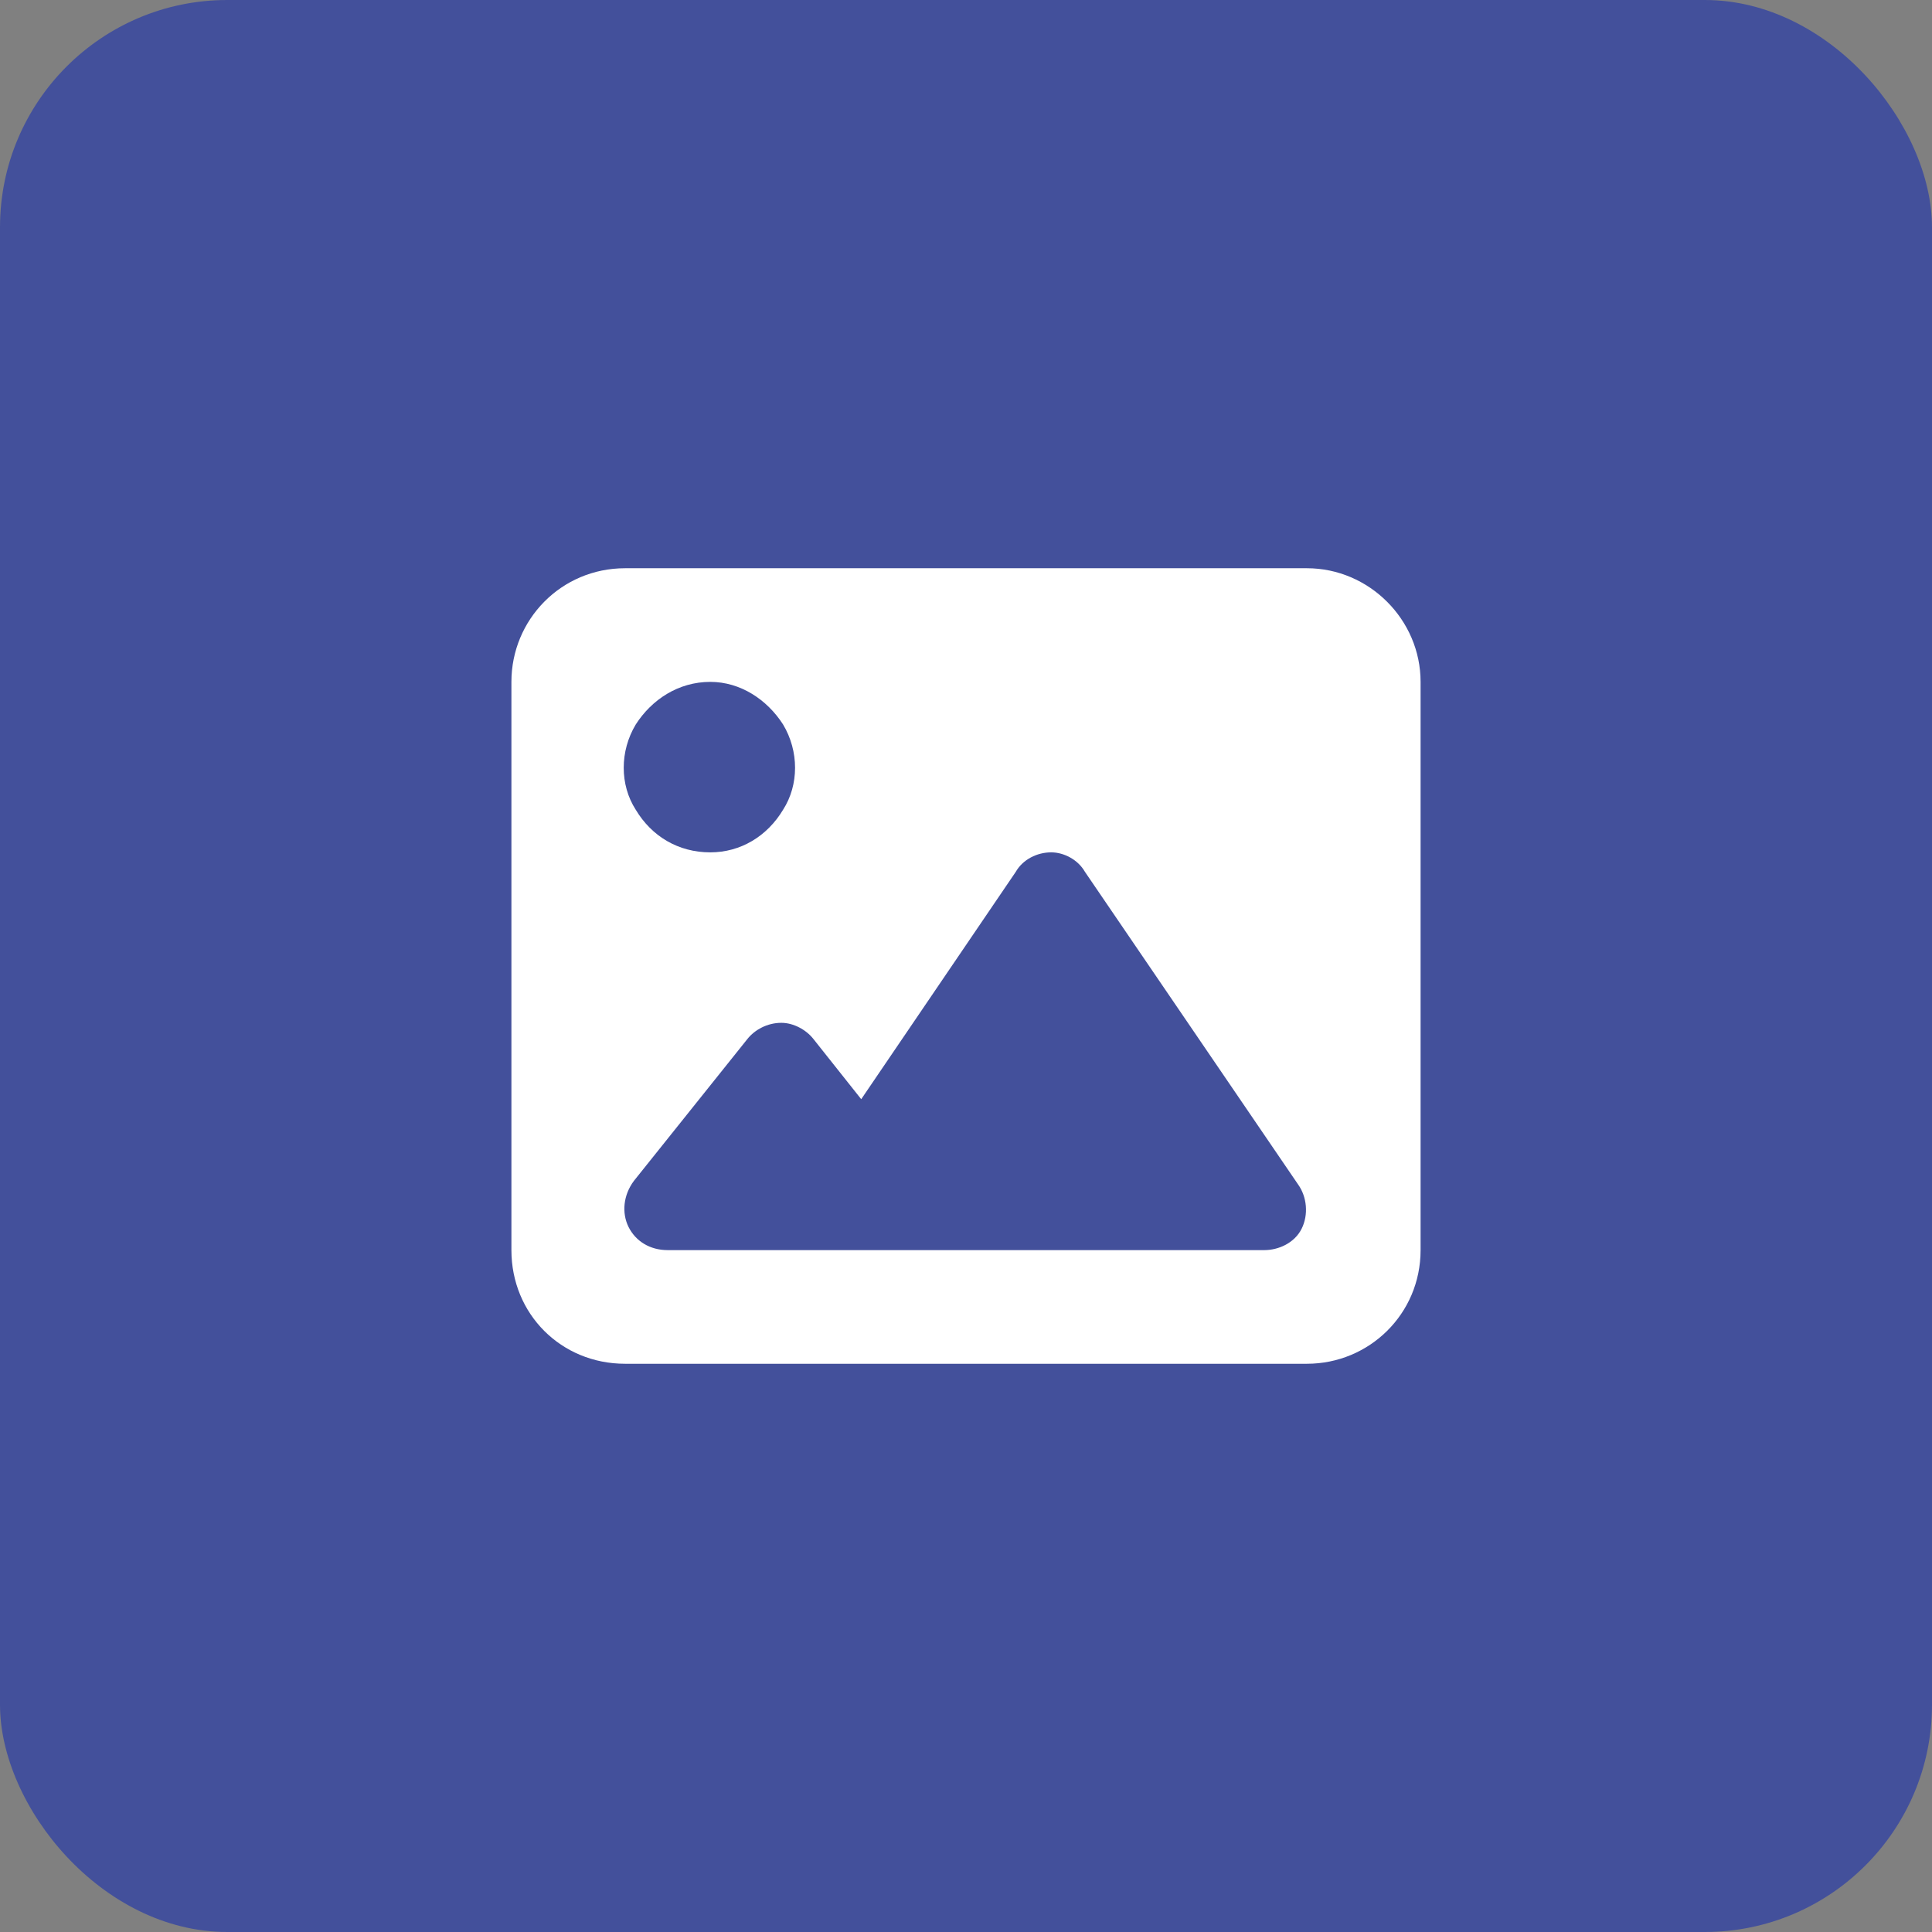 <svg width="34" height="34" viewBox="0 0 34 34" fill="none" xmlns="http://www.w3.org/2000/svg">
<rect x="0" y="0" width="34" height="34" fill="#808080" stroke="none"/>
<rect width="34" height="34" rx="4" fill="#43509B"/>
<path d="M9 12C9 10.906 9.875 10 11 10H23C24.094 10 25 10.906 25 12V22C25 23.125 24.094 24 23 24H11C9.875 24 9 23.125 9 22V12ZM19.094 15.344C18.969 15.125 18.719 15 18.5 15C18.25 15 18 15.125 17.875 15.344L15.156 19.344L14.312 18.281C14.188 18.125 13.969 18 13.75 18C13.5 18 13.281 18.125 13.156 18.281L11.156 20.781C10.969 21.031 10.938 21.344 11.062 21.594C11.188 21.844 11.438 22 11.75 22H14.75H15.75H22.25C22.5 22 22.781 21.875 22.906 21.625C23.031 21.375 23 21.062 22.844 20.844L19.094 15.344ZM12.5 15C13.031 15 13.5 14.719 13.781 14.25C14.062 13.812 14.062 13.219 13.781 12.75C13.5 12.312 13.031 12 12.5 12C11.938 12 11.469 12.312 11.188 12.75C10.906 13.219 10.906 13.812 11.188 14.25C11.469 14.719 11.938 15 12.5 15Z" fill="white"/>
</svg>
